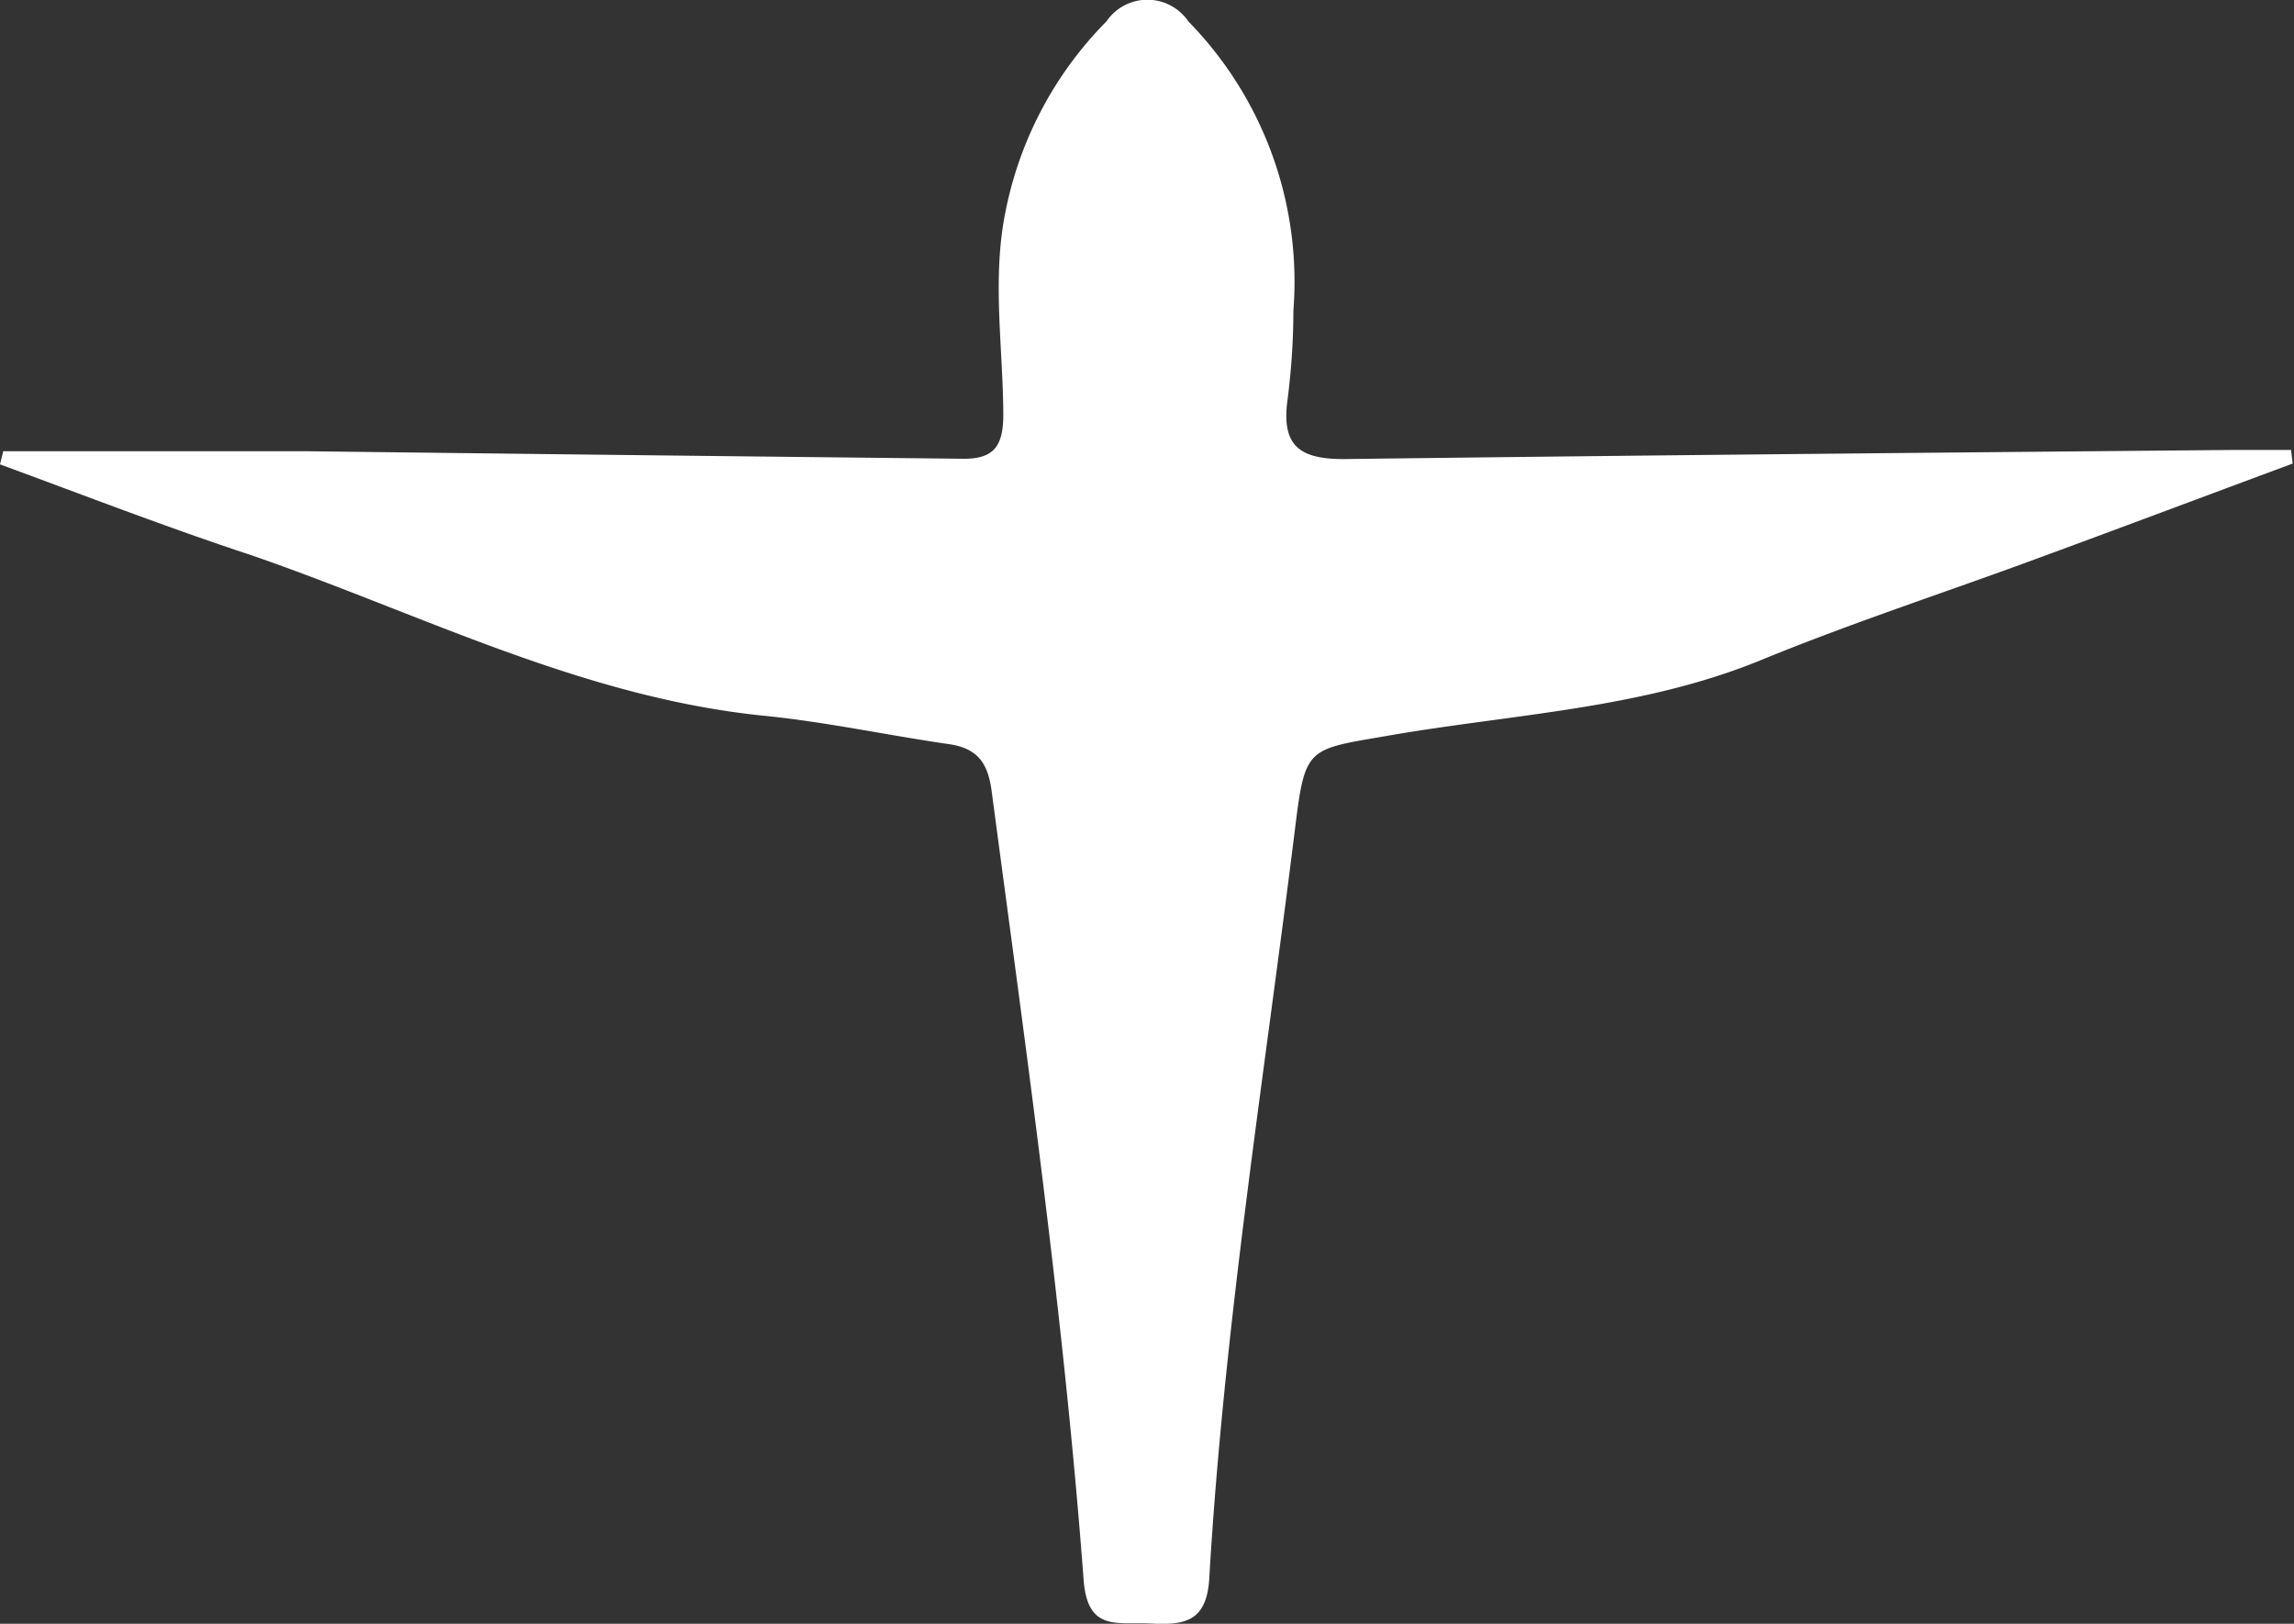 <svg xmlns="http://www.w3.org/2000/svg" viewBox="0 0 85.65 60.63"><rect x="0" y="0" width="85.65" height="60.63" fill="#333333" stroke="none"/><defs><style>.cls-1{fill:#fff;}</style></defs><title>icon_nest</title><g id="Layer_2" data-name="Layer 2"><g id="Layer_1-2" data-name="Layer 1"><path class="cls-1" d="M.12,16.85c3.8,0,7.6,0,11.41,0Q23.78,17,36,17.13c1.14,0,1.44-.52,1.46-1.57,0-2.57-.44-5.13.09-7.7A13.93,13.93,0,0,1,41.31.8a1.85,1.85,0,0,1,3.06,0,13.9,13.9,0,0,1,3.92,10.81c0,1.12-.08,2.24-.22,3.34-.25,1.82.59,2.22,2.26,2.19C61.4,17,72.47,16.9,83.54,16.8c.69,0,1.37,0,2,0l.06.51c-3.29,1.22-6.58,2.46-9.88,3.67s-6.72,2.33-10,3.68c-4.46,1.82-9.24,2-13.89,2.81-3,.52-3.1.39-3.47,3.41-1.16,9.35-2.66,18.65-3.21,28.06-.1,1.68-1,1.74-2.22,1.68s-2.32.31-2.47-1.61c-.74-9.86-2.13-19.64-3.43-29.43-.14-1.12-.55-1.65-1.64-1.8-2.28-.33-4.54-.82-6.83-1.05-6.81-.68-12.84-3.81-19.18-6C6.25,19.7,3.13,18.49,0,17.34Z"/></g></g></svg>